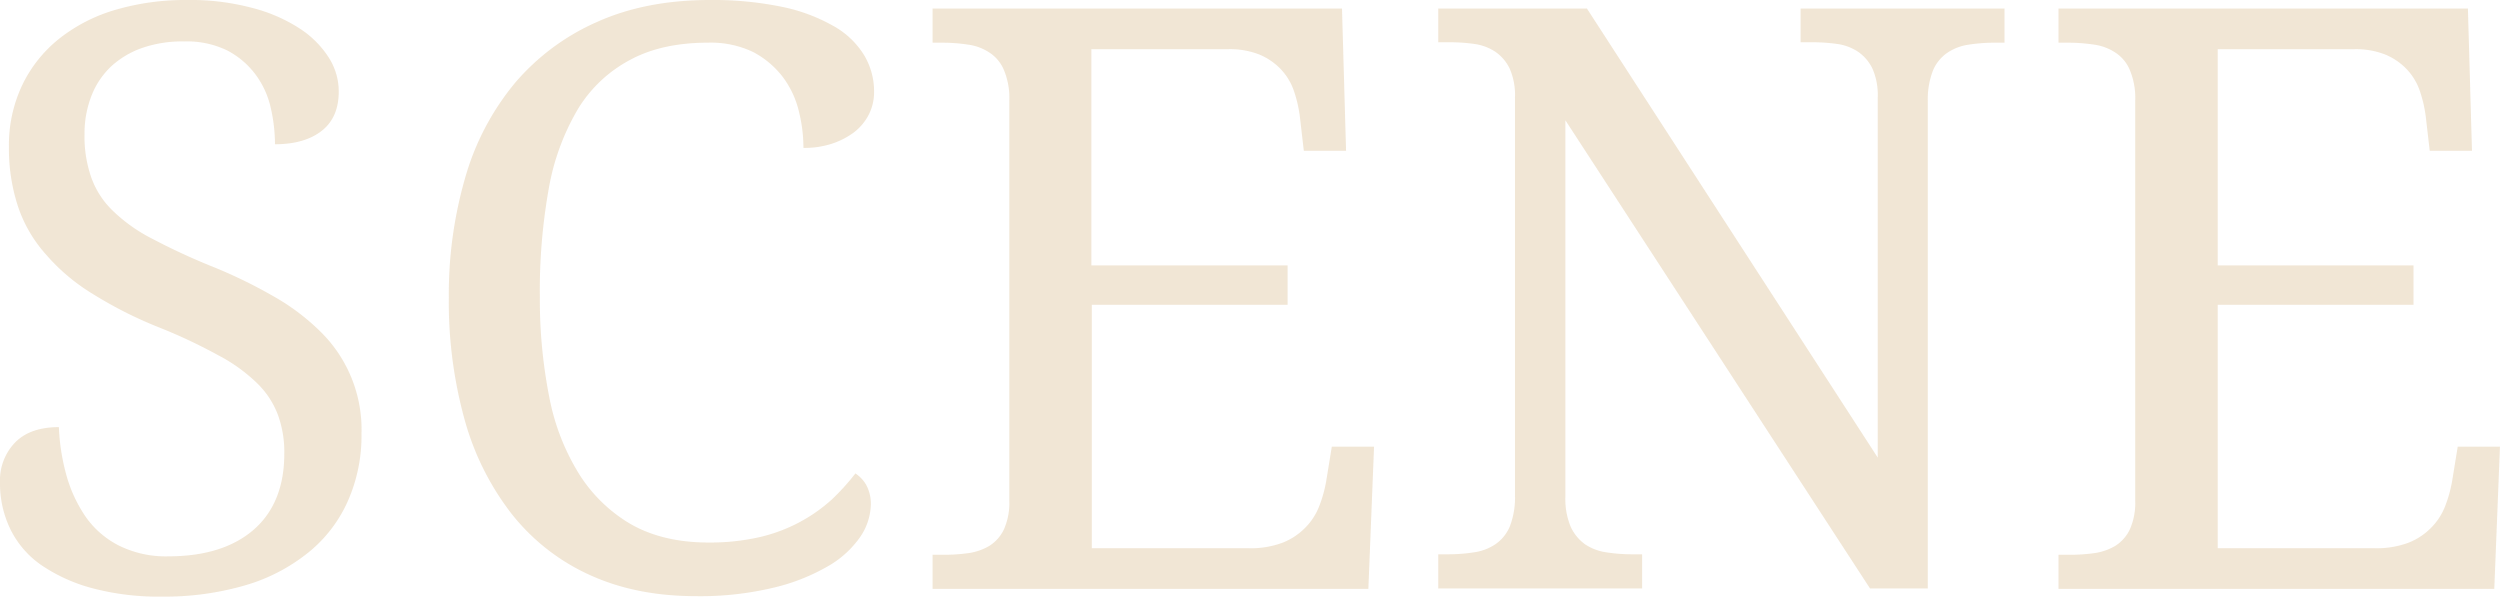 <svg xmlns="http://www.w3.org/2000/svg" width="616" height="147" viewBox="0 0 616 147"><defs><clipPath id="b"><rect width="616" height="147"/></clipPath></defs><g id="a" clip-path="url(#b)"><g><g fill="rgba(203,163,102,0.27)"><path d="M39.832 147a63.279 63.279 0 01-17.214-2.1 41.262 41.262 0 01-12.51-5.708 23.145 23.145 0 01-7.608-8.915A25.884 25.884 0 010 118.762a13.363 13.363 0 013.8-9.813c2.5-2.5 6.1-3.705 10.709-3.705a51.975 51.975 0 001.9 12.016 34.287 34.287 0 004.8 10.214 22.27 22.27 0 008.207 7.01 25.949 25.949 0 0012.01 2.6c9.007 0 16.013-2.2 21.017-6.509s7.606-10.614 7.606-18.725a26.725 26.725 0 00-1.6-9.713 21.388 21.388 0 00-5.2-7.811 40.792 40.792 0 00-9.508-6.809 130.632 130.632 0 00-14.709-6.907 101.8 101.8 0 01-16.213-8.21 48.427 48.427 0 01-11.509-9.713A33.873 33.873 0 014.5 51.069a45.6 45.6 0 01-2.3-14.82 34.45 34.45 0 013.3-15.321 32.662 32.662 0 019.112-11.415A40.6 40.6 0 0128.523 2.4 61.2 61.2 0 0146.037 0 58.762 58.762 0 0161.95 1.9a39.33 39.33 0 0111.71 5.009 23.922 23.922 0 017.306 7.21 15.516 15.516 0 012.5 8.411c0 4.306-1.4 7.51-4.2 9.713s-6.705 3.3-11.509 3.3a40.69 40.69 0 00-1.1-9.213 21.6 21.6 0 00-3.8-8.111 20.591 20.591 0 00-6.906-5.808 22.779 22.779 0 00-10.609-2.2 30.114 30.114 0 00-10.308 1.6 21.961 21.961 0 00-7.706 4.606 19.829 19.829 0 00-4.8 7.21 25.436 25.436 0 00-1.7 9.413 30.56 30.56 0 001.6 10.514 21.206 21.206 0 005.2 8.211 39.624 39.624 0 009.602 6.915 160.451 160.451 0 0014.612 6.809A121.233 121.233 0 0167.555 73.1a54.576 54.576 0 0111.709 8.912 33.762 33.762 0 019.808 24.834 39.638 39.638 0 01-3.5 16.923 33.942 33.942 0 01-9.908 12.617 44.532 44.532 0 01-15.515 7.914 70.776 70.776 0 01-20.317 2.7z"/><path d="M174.852 0a84.016 84.016 0 0117.814 1.7 43.083 43.083 0 0112.61 4.706 20.643 20.643 0 017.506 7.11 17.346 17.346 0 012.5 8.912 12.391 12.391 0 01-1.3 5.808 13.022 13.022 0 01-3.7 4.406 19.006 19.006 0 01-5.5 2.8 21.726 21.726 0 01-6.906 1 37.158 37.158 0 00-1.2-9.313 22.883 22.883 0 00-4-8.311 22.254 22.254 0 00-7.206-6.008 24.21 24.21 0 00-11.009-2.3q-11.409 0-19.216 4.206a33.3 33.3 0 00-12.91 12.116 58.113 58.113 0 00-7.206 19.627 142.889 142.889 0 00-2.2 26.736 123.888 123.888 0 002.3 24.533 55.722 55.722 0 007.406 19.126 37.309 37.309 0 0012.91 12.417c5.2 2.9 11.509 4.406 18.915 4.406a54.786 54.786 0 0012.91-1.4 39.786 39.786 0 0017.514-9.213 56.937 56.937 0 005.8-6.409 8.387 8.387 0 012.7 2.9 9.891 9.891 0 011.1 4.907 14.8 14.8 0 01-2.6 7.811 24.343 24.343 0 01-7.906 7.21 49.268 49.268 0 01-13.411 5.307 77.211 77.211 0 01-19.216 2.1c-10.008 0-18.715-1.8-26.321-5.307a51.572 51.572 0 01-19.015-14.92 66.647 66.647 0 01-11.615-23.222 108.856 108.856 0 01-3.9-30.141 103.2 103.2 0 014.1-29.74 63.879 63.879 0 0112.21-23.131 56.31 56.31 0 0120.22-15.022C155.036 1.8 164.344 0 174.852 0z" transform="translate(.09)"/><path d="M268.832 135.081h38.631a22.411 22.411 0 008.207-1.3 15.925 15.925 0 005.6-3.6 15.413 15.413 0 003.5-5.207 32.7 32.7 0 001.8-6.309l1.4-8.612h10.408l-1.4 35.048H229.6v-8.411h2.5a42.617 42.617 0 006.305-.4 13.94 13.94 0 005.2-1.8 9.693 9.693 0 003.6-4.106 16.12 16.12 0 001.3-7.11V24.831a17.751 17.751 0 00-1.3-7.51 9.432 9.432 0 00-3.5-4.306 12.576 12.576 0 00-5.2-2 42.628 42.628 0 00-6.405-.5h-2.5V2.1h100.882l1 35.048h-10.408l-1-8.612a32.24 32.24 0 00-1.5-6.309 14.661 14.661 0 00-3.2-5.207 15.548 15.548 0 00-5.3-3.6 19.7 19.7 0 00-7.706-1.3h-33.636v53.266h48.339V75.1h-48.239z" transform="translate(.187 .003)"/><path d="M460.486 144.994L385.425 29.637v92.626a17.751 17.751 0 001.3 7.51 10.884 10.884 0 003.5 4.306 12.576 12.576 0 005.2 2 42.332 42.332 0 006.305.5h2.6v8.411H354.1v-8.411h2.5a42.627 42.627 0 006.405-.5 12.575 12.575 0 005.2-2 9.982 9.982 0 003.5-4.306 19.466 19.466 0 001.3-7.51V24.03a16.12 16.12 0 00-1.3-7.11 10.636 10.636 0 00-3.6-4.206 12.473 12.473 0 00-5.2-1.9 42.615 42.615 0 00-6.305-.4h-2.5V2.1h36.63l71.658 110.651V24.03a16.12 16.12 0 00-1.3-7.11 10.636 10.636 0 00-3.6-4.206 12.473 12.473 0 00-5.2-1.9 42.615 42.615 0 00-6.305-.4h-2.6V2.1h50.241v8.411h-2.5a42.628 42.628 0 00-6.405.5 12.576 12.576 0 00-5.2 2 9.981 9.981 0 00-3.5 4.306 19.466 19.466 0 00-1.3 7.51v120.167z" transform="translate(.288 .003)"/><path d="M546.032 135.081h38.631a22.411 22.411 0 008.207-1.3 15.926 15.926 0 005.6-3.6 15.412 15.412 0 003.5-5.207 32.689 32.689 0 001.8-6.309l1.4-8.612h10.408l-1.4 35.048H506.8v-8.411h2.5a42.617 42.617 0 006.305-.4 13.94 13.94 0 005.2-1.8 9.692 9.692 0 003.6-4.106 16.119 16.119 0 001.3-7.11V24.831a17.751 17.751 0 00-1.3-7.51 9.432 9.432 0 00-3.5-4.306 12.575 12.575 0 00-5.2-2 42.628 42.628 0 00-6.405-.5h-2.5V2.1h100.882l1 35.048h-10.408l-1-8.612a32.24 32.24 0 00-1.5-6.309 14.661 14.661 0 00-3.2-5.207 15.548 15.548 0 00-5.3-3.6 19.7 19.7 0 00-7.706-1.3h-33.536v53.266h48.239V75.1h-48.239z" transform="translate(.412 .003)"/></g></g></g></svg>